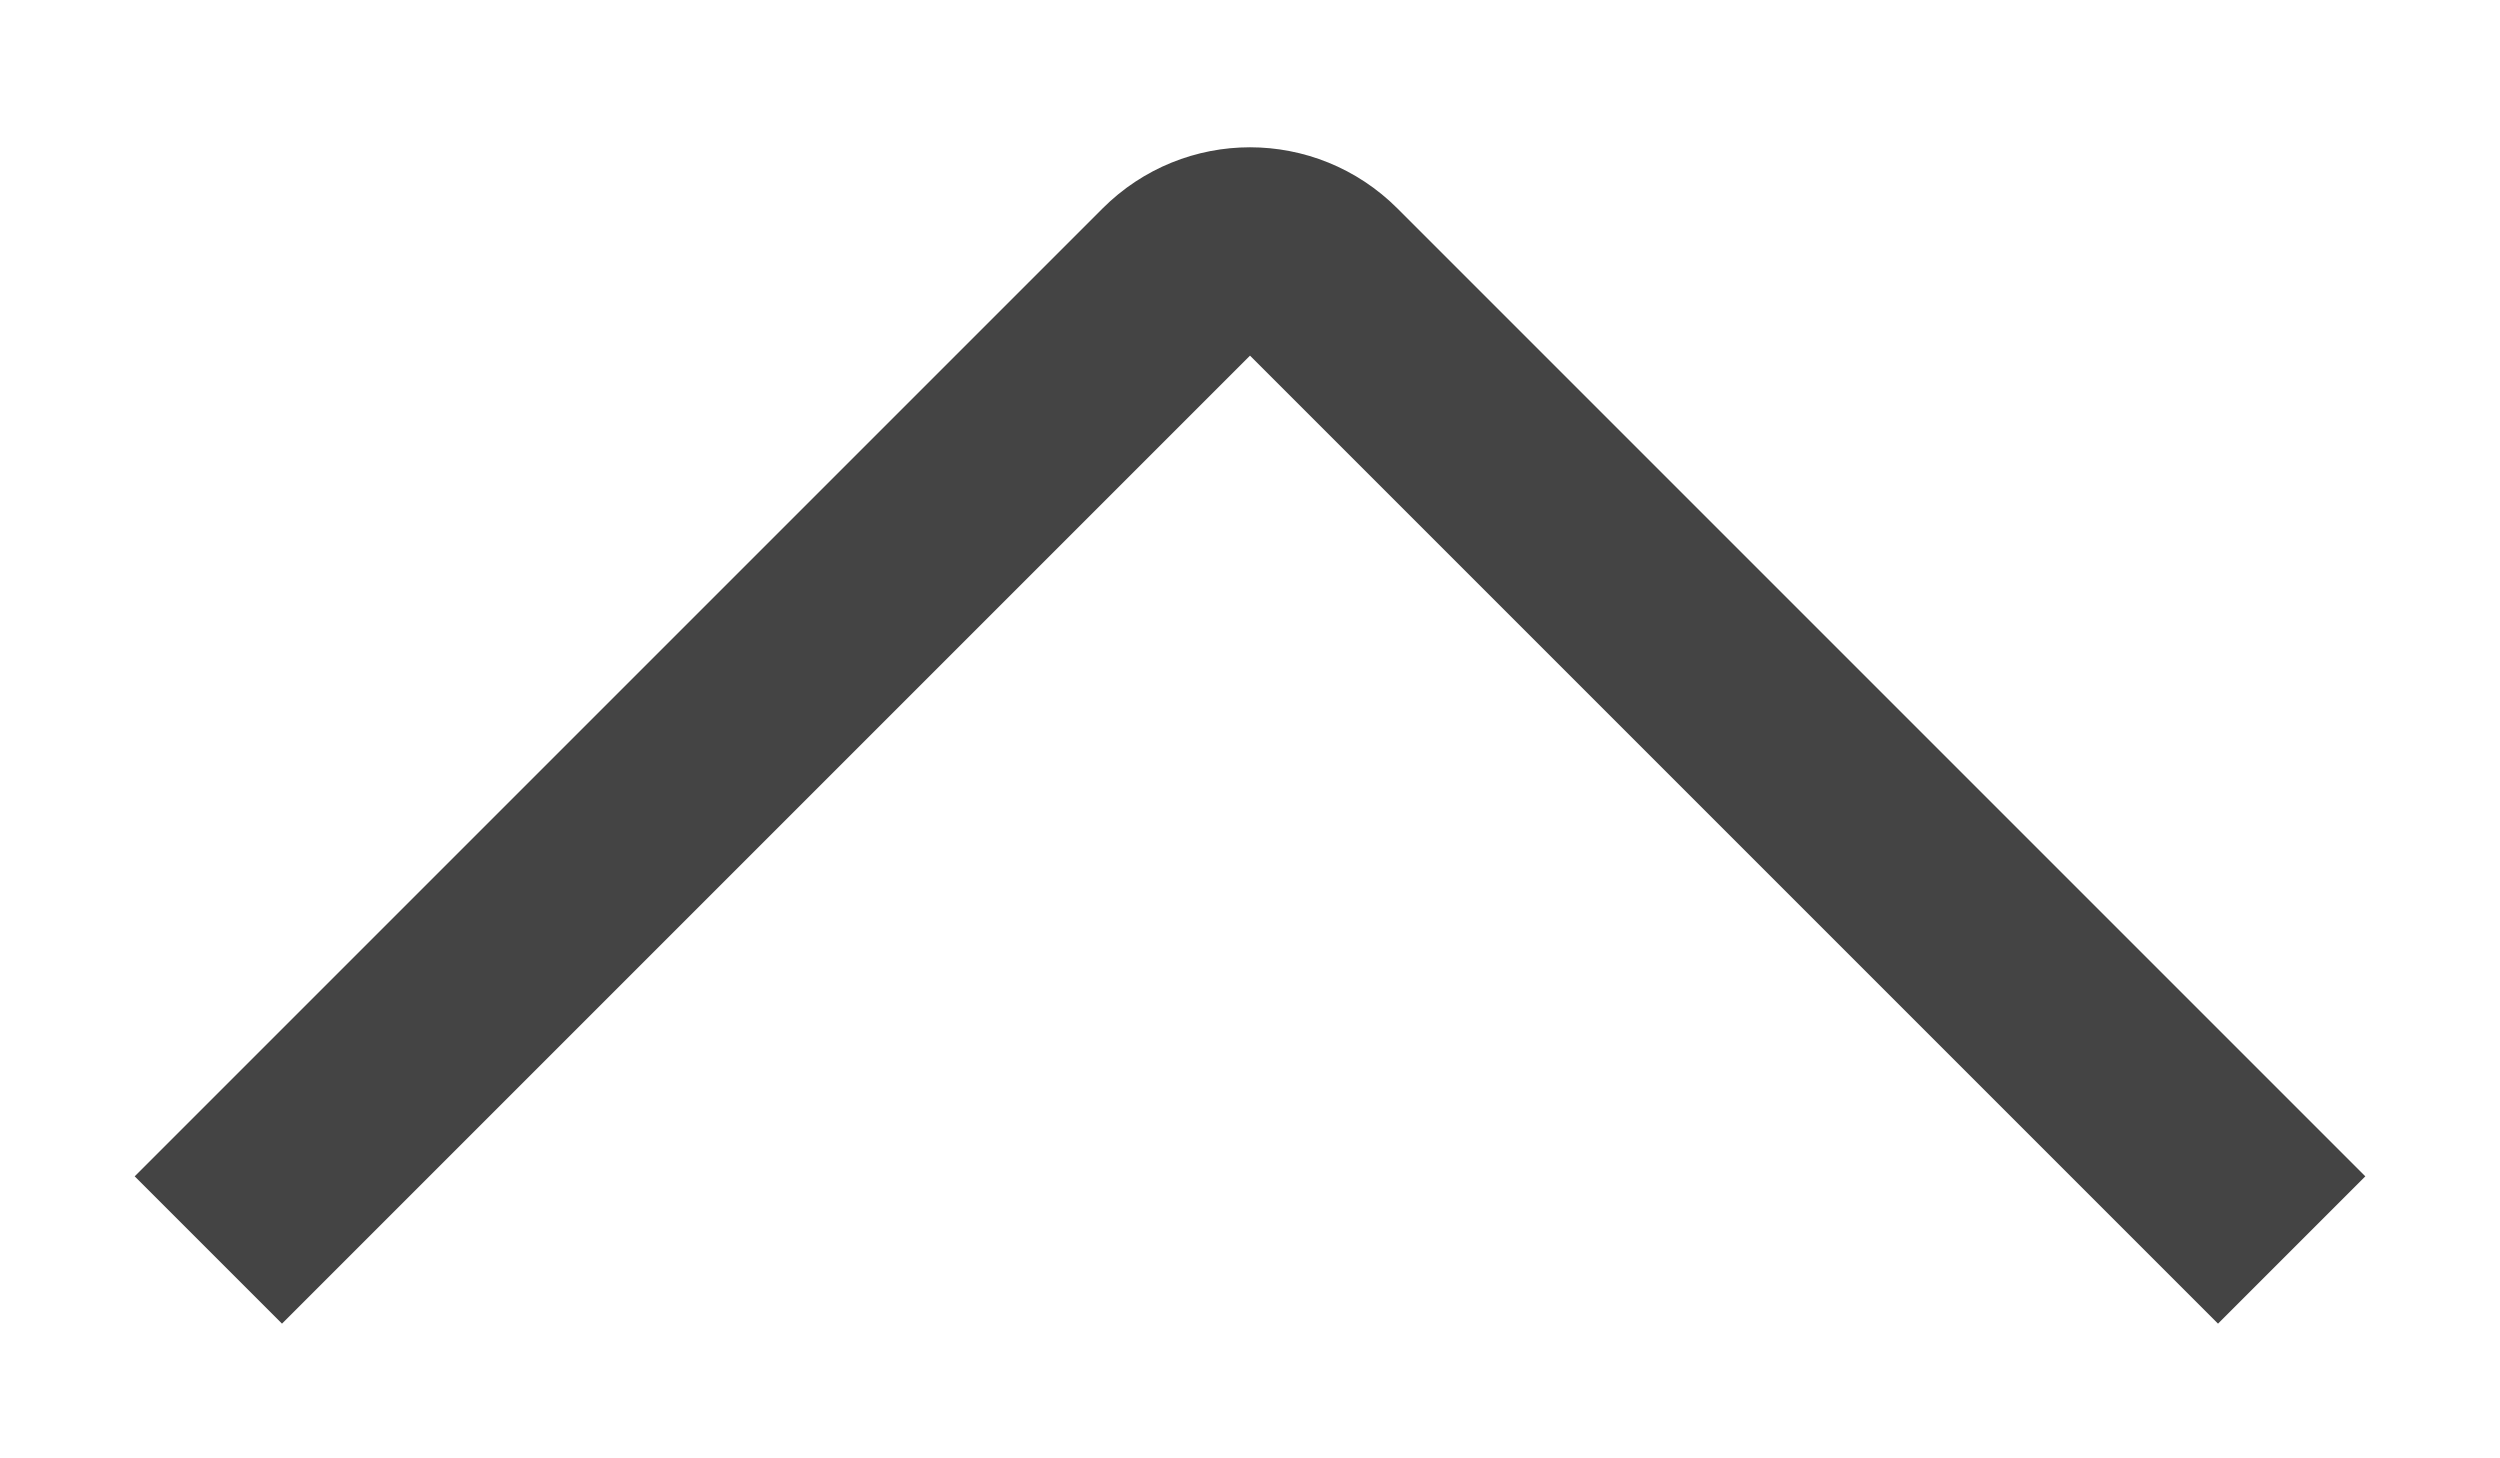<?xml version="1.0" encoding="UTF-8"?> <svg xmlns="http://www.w3.org/2000/svg" width="12" height="7" viewBox="0 0 12 7" fill="none"> <path d="M1 6L5.646 1.354C5.842 1.158 6.158 1.158 6.354 1.354L11 6" stroke="#444444"></path> </svg> 